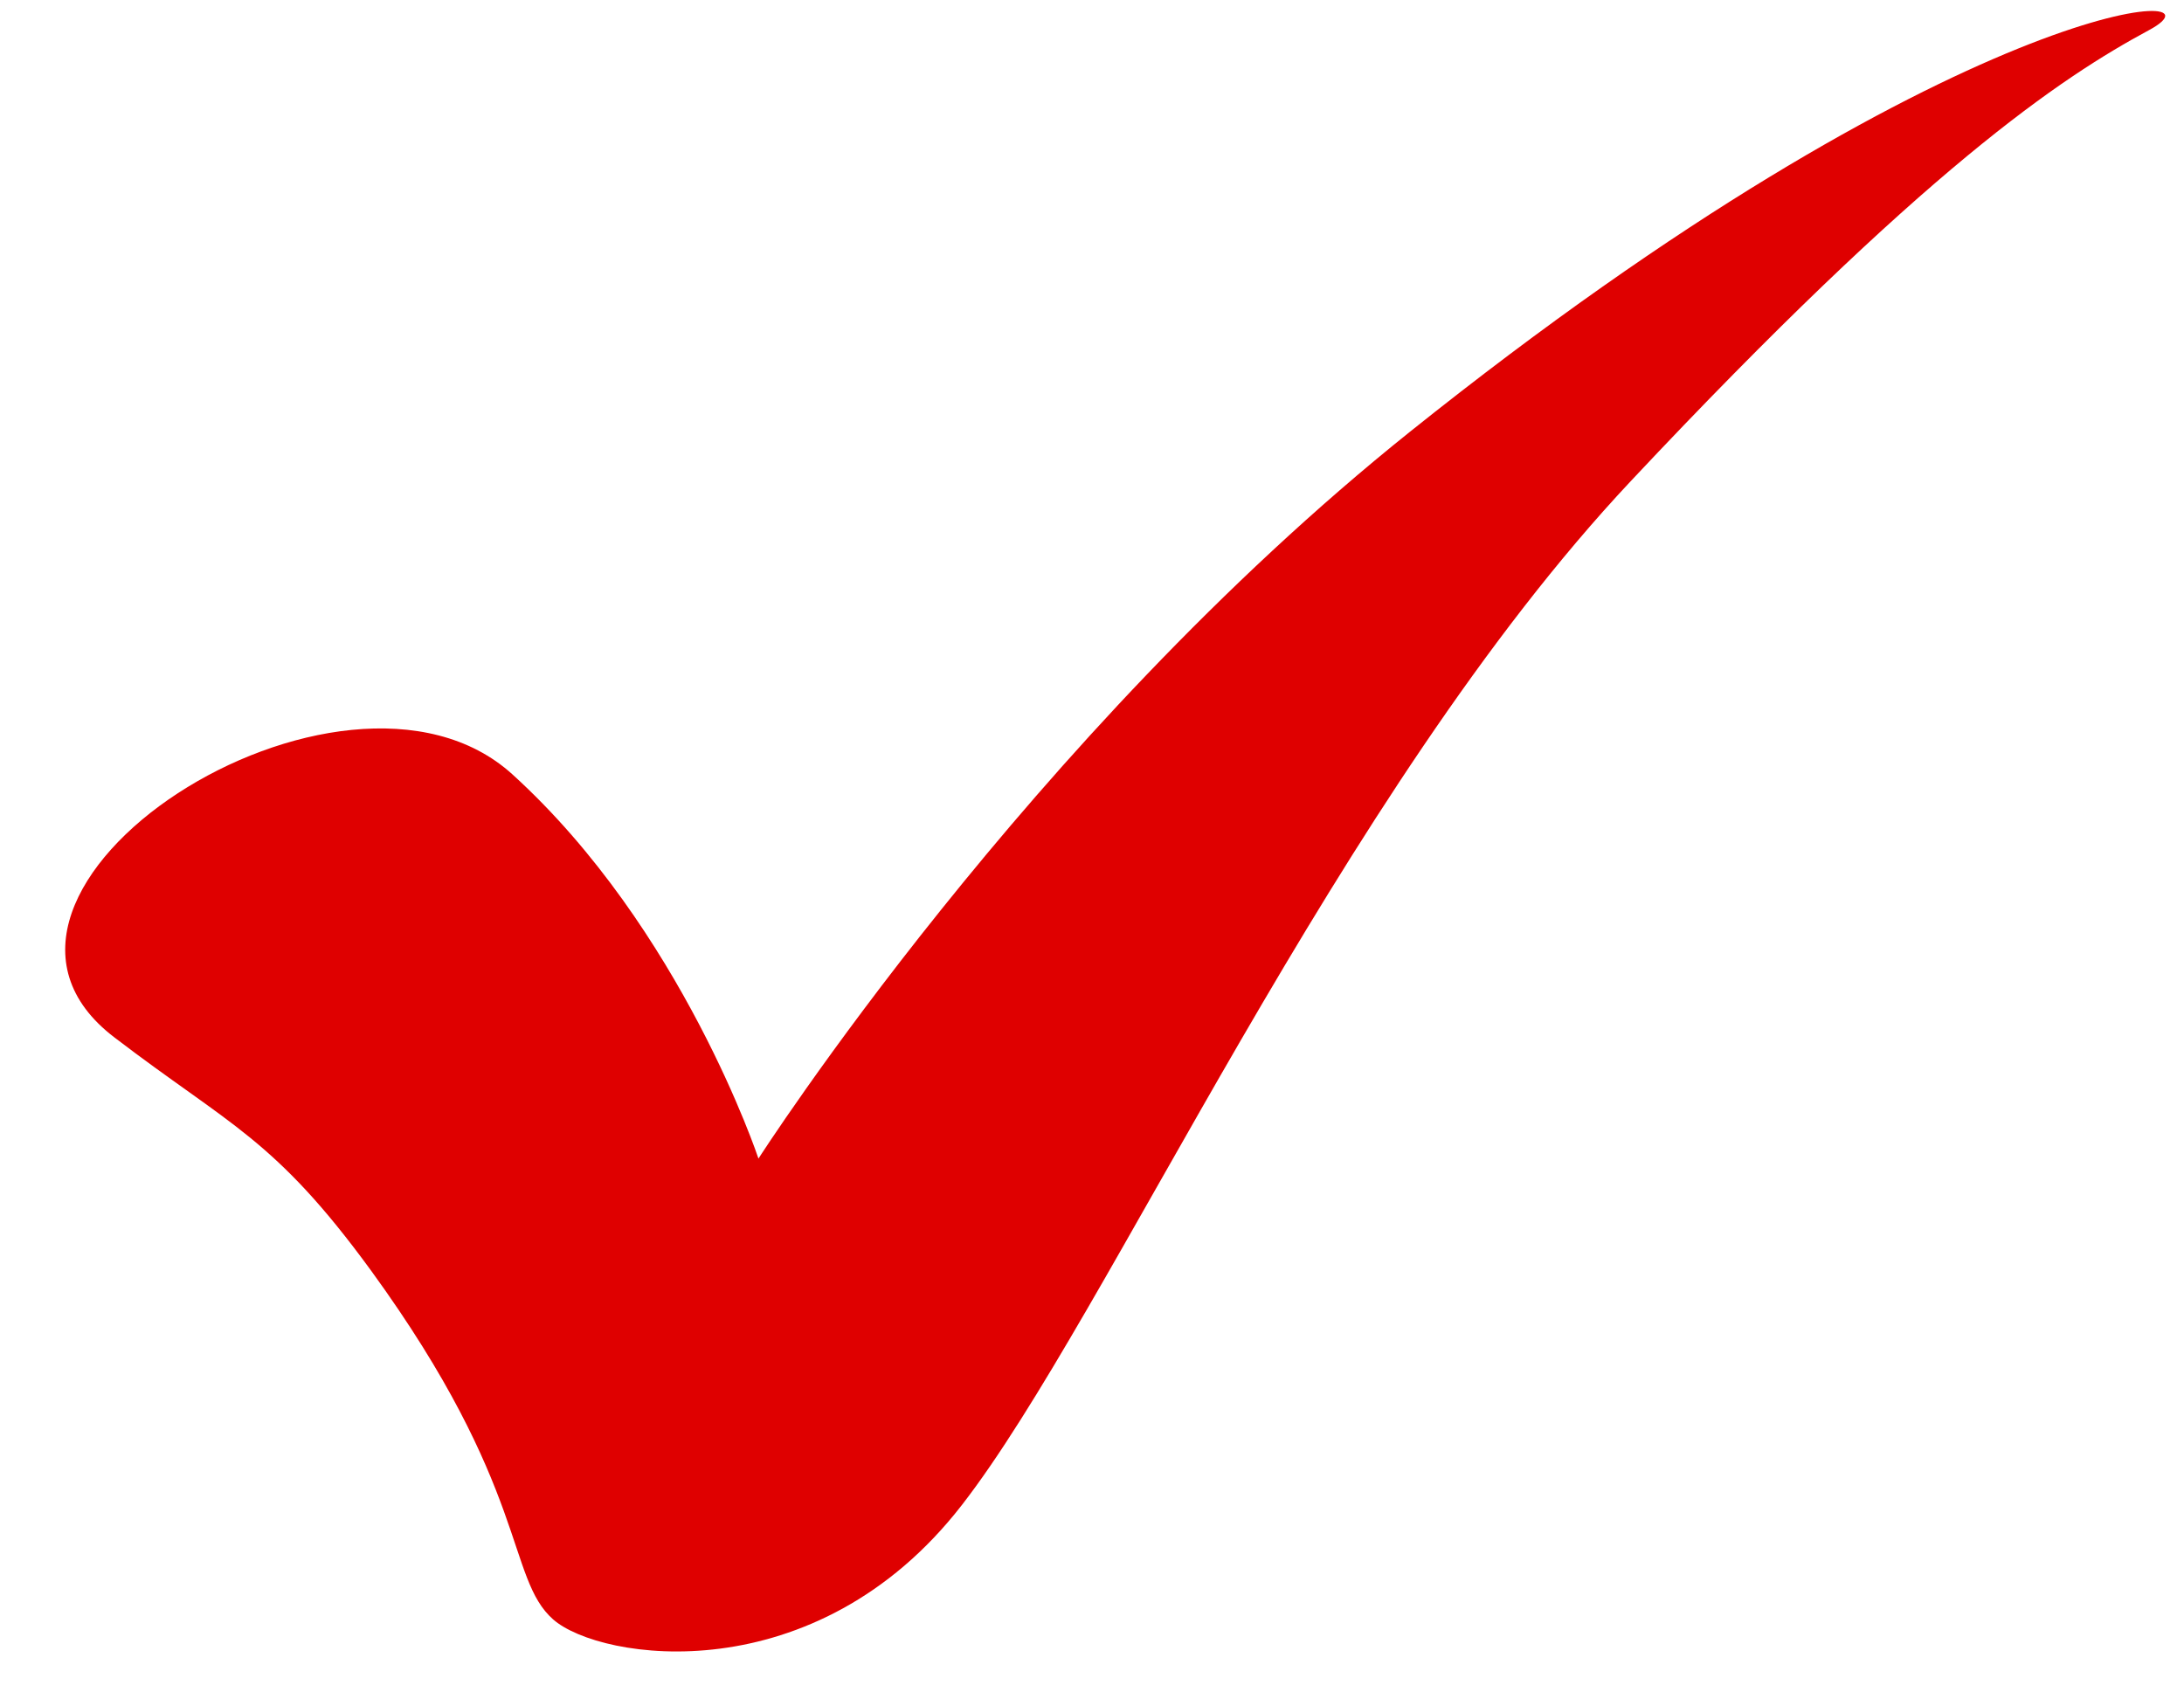 <svg xmlns="http://www.w3.org/2000/svg" width="32" height="25" viewBox="0 0 32 25" fill="none"><path d="M1.677 15.202C3.371 16.498 4.019 16.674 5.438 18.62C7.754 21.805 7.417 23.122 8.104 23.729C8.791 24.335 11.944 24.825 14.093 22.054C16.243 19.284 19.596 11.628 23.895 7.049C28.193 2.469 30.201 1.134 31.49 0.44C32.78 -0.255 28.692 -0.104 20.657 6.328C15.069 10.801 11.113 16.977 11.113 16.977C11.113 16.977 9.996 13.608 7.509 11.348C5.023 9.088 -1.139 13.059 1.677 15.202Z" fill="#DF0000"></path></svg>